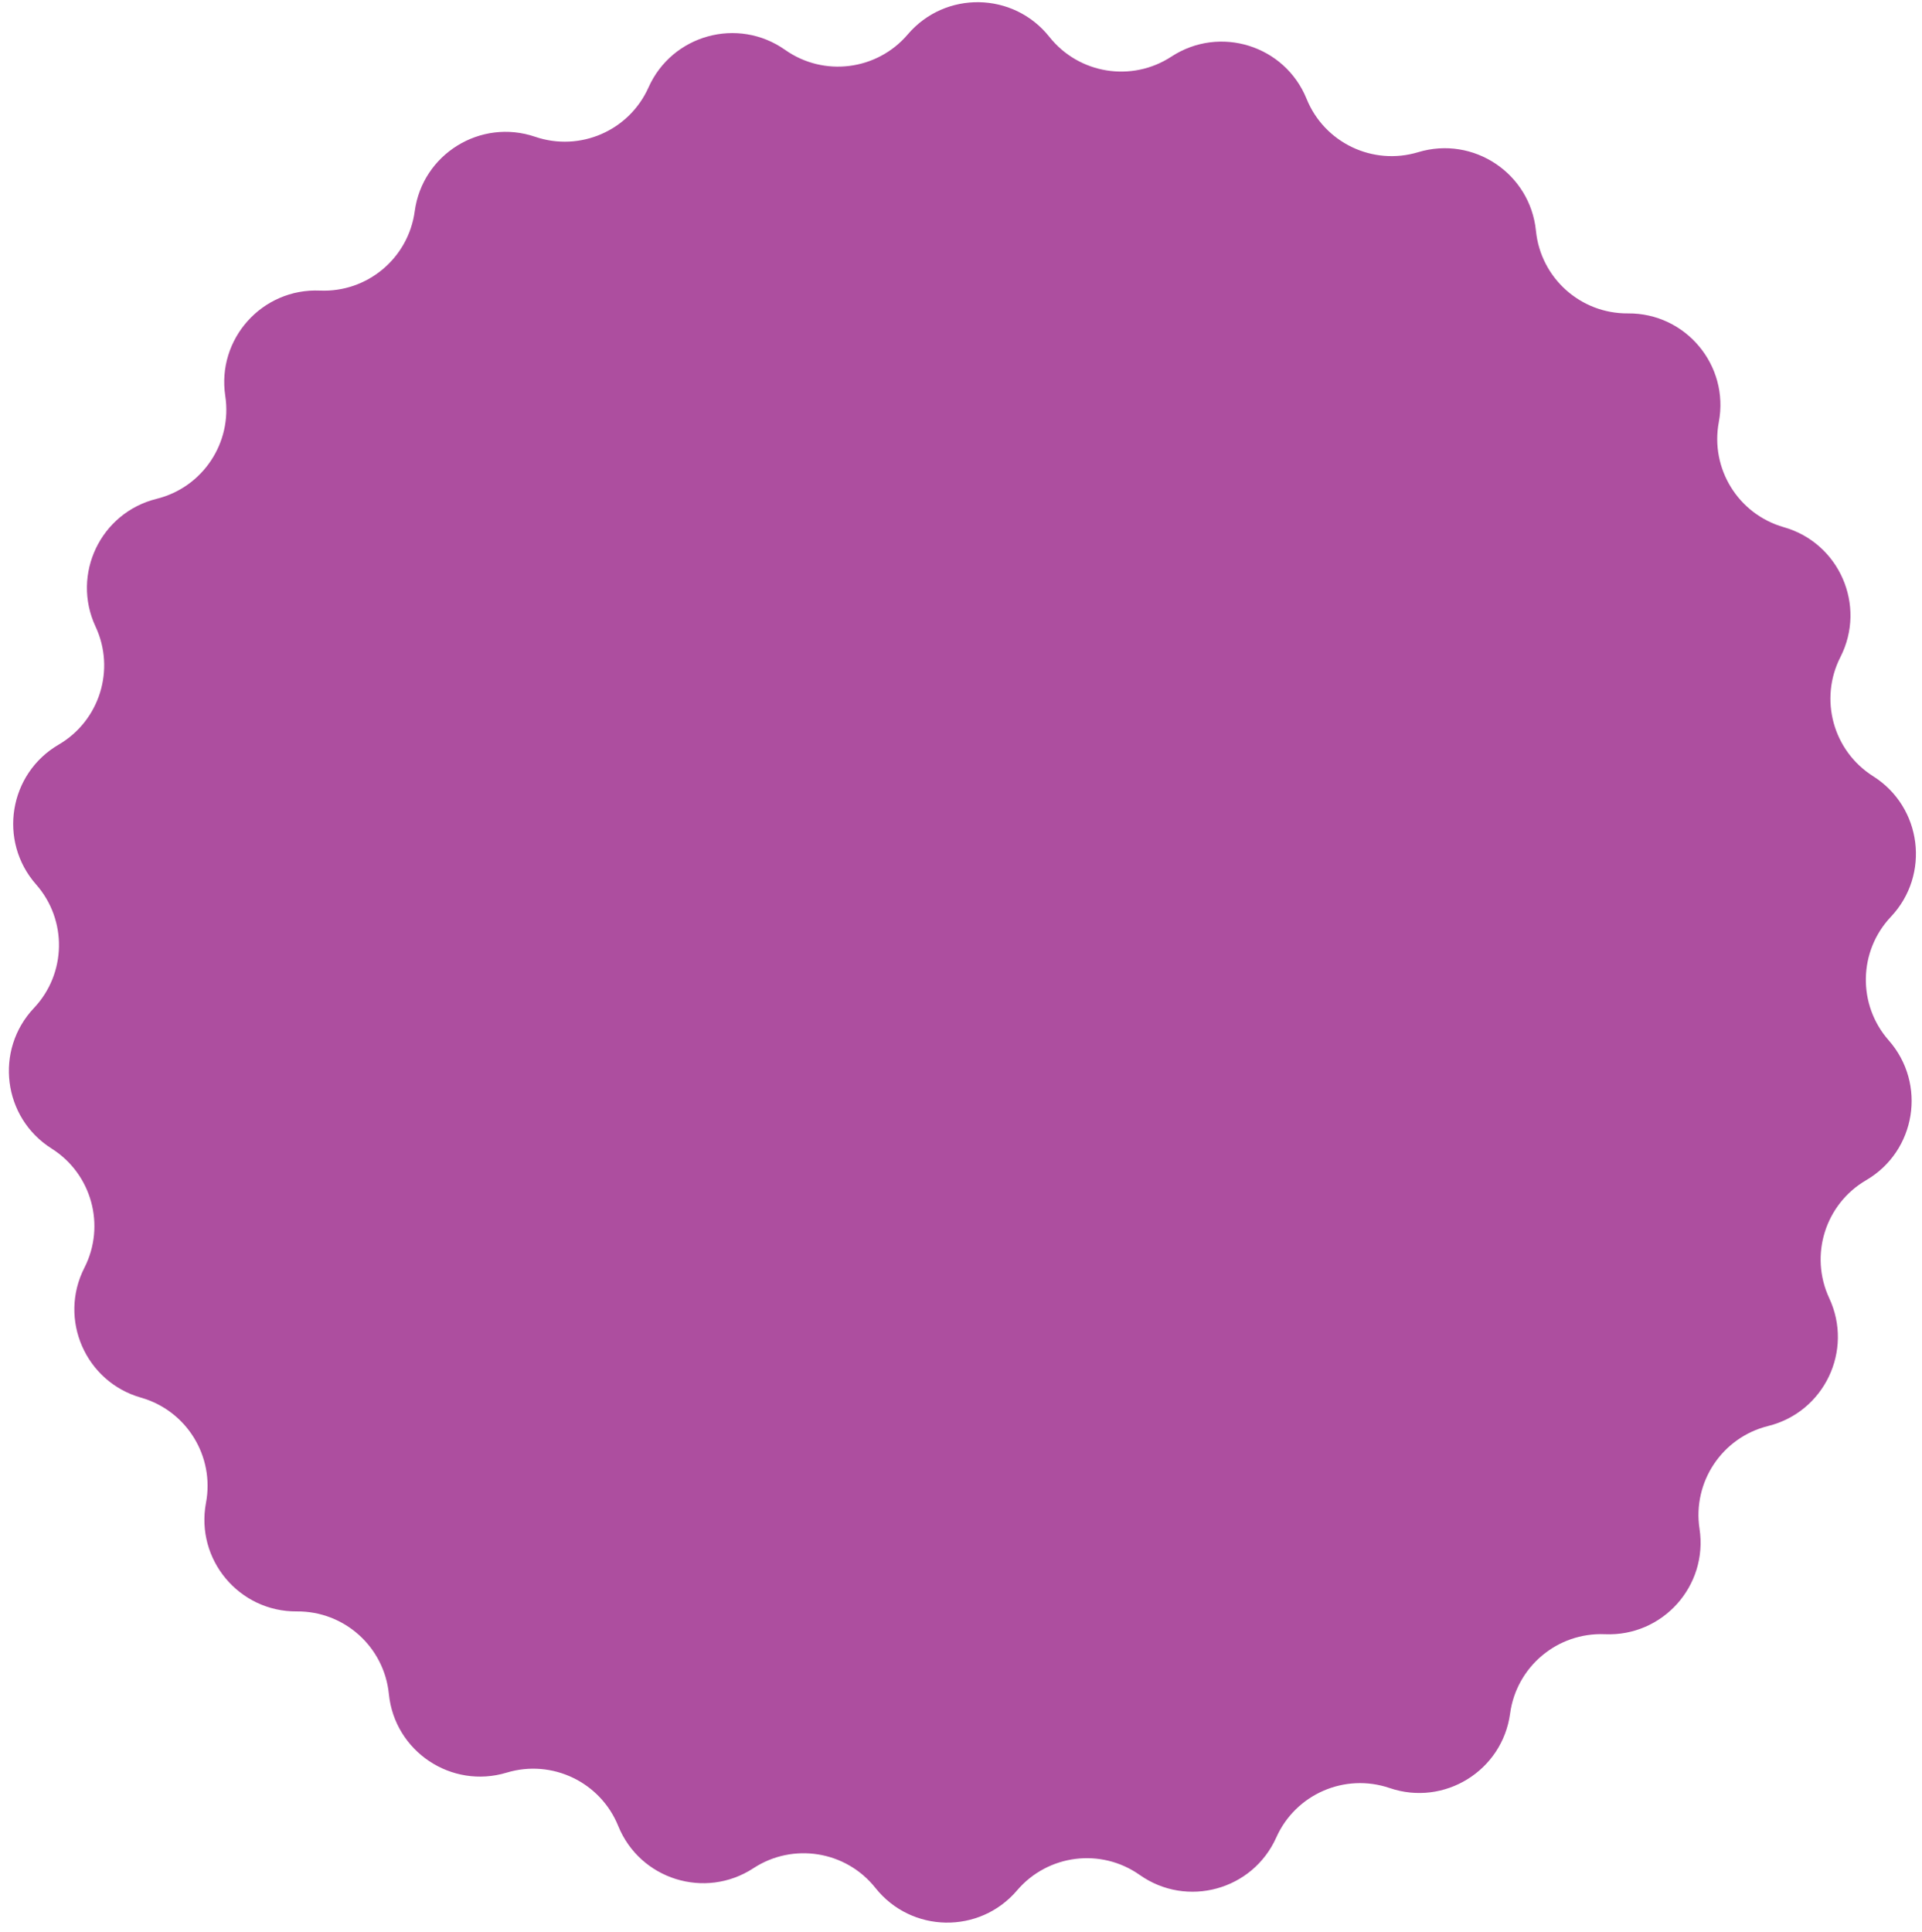<?xml version="1.0" encoding="UTF-8"?> <svg xmlns="http://www.w3.org/2000/svg" width="188" height="189" viewBox="0 0 188 189" fill="none"> <path d="M114.581 5.537C119.308 2.445 125.682 4.438 127.805 9.672V9.672C129.548 13.967 134.277 16.228 138.715 14.886V14.886C144.121 13.251 149.675 16.958 150.238 22.578V22.578C150.7 27.191 154.601 30.692 159.237 30.655V30.655C164.885 30.609 169.17 35.731 168.126 41.282V41.282C167.27 45.839 170.027 50.297 174.485 51.567V51.567C179.918 53.114 182.585 59.236 180.021 64.268V64.268C177.915 68.399 179.304 73.453 183.224 75.928V75.928C188 78.943 188.835 85.568 184.957 89.674V89.674C181.773 93.044 181.682 98.285 184.746 101.764V101.764C188.479 106.003 187.414 112.595 182.536 115.442V115.442C178.531 117.778 176.967 122.781 178.927 126.983V126.983C181.315 132.101 178.435 138.126 172.953 139.483V139.483C168.453 140.597 165.542 144.957 166.239 149.54V149.54C167.088 155.124 162.628 160.094 156.985 159.851V159.851C152.353 159.652 148.333 163.015 147.71 167.609V167.609C146.951 173.206 141.272 176.718 135.926 174.896V174.896C131.537 173.4 126.732 175.494 124.841 179.726V179.726C122.536 184.883 116.097 186.652 111.481 183.397V183.397C107.692 180.726 102.491 181.381 99.484 184.909V184.909C95.82 189.208 89.143 189.091 85.631 184.668V184.668C82.748 181.037 77.574 180.201 73.694 182.739V182.739C68.967 185.83 62.594 183.838 60.47 178.604V178.604C58.727 174.308 53.998 172.048 49.56 173.39V173.39C44.154 175.025 38.6 171.317 38.037 165.697V165.697C37.575 161.084 33.674 157.583 29.038 157.621V157.621C23.39 157.667 19.106 152.544 20.149 146.993V146.993C21.005 142.437 18.249 137.979 13.79 136.709V136.709C8.358 135.161 5.69 129.039 8.255 124.007V124.007C10.36 119.877 8.971 114.822 5.051 112.348V112.348C0.275 109.333 -0.56 102.707 3.319 98.601V98.601C6.502 95.231 6.594 89.99 3.529 86.511V86.511C-0.204 82.273 0.862 75.68 5.74 72.834V72.834C9.744 70.497 11.308 65.494 9.348 61.293V61.293C6.96 56.174 9.84 50.149 15.323 48.792V48.792C19.823 47.678 22.733 43.319 22.036 38.735V38.735C21.187 33.151 25.648 28.182 31.291 28.424V28.424C35.922 28.623 39.943 25.26 40.566 20.666V20.666C41.324 15.069 47.004 11.557 52.35 13.38V13.38C56.738 14.876 61.543 12.782 63.435 8.549V8.549C65.74 3.393 72.179 1.623 76.795 4.878V4.878C80.584 7.55 85.784 6.894 88.791 3.366V3.366C92.456 -0.932 99.132 -0.816 102.645 3.608V3.608C105.527 7.239 110.702 8.075 114.581 5.537V5.537Z" fill="#AD4E9F"></path> </svg> 